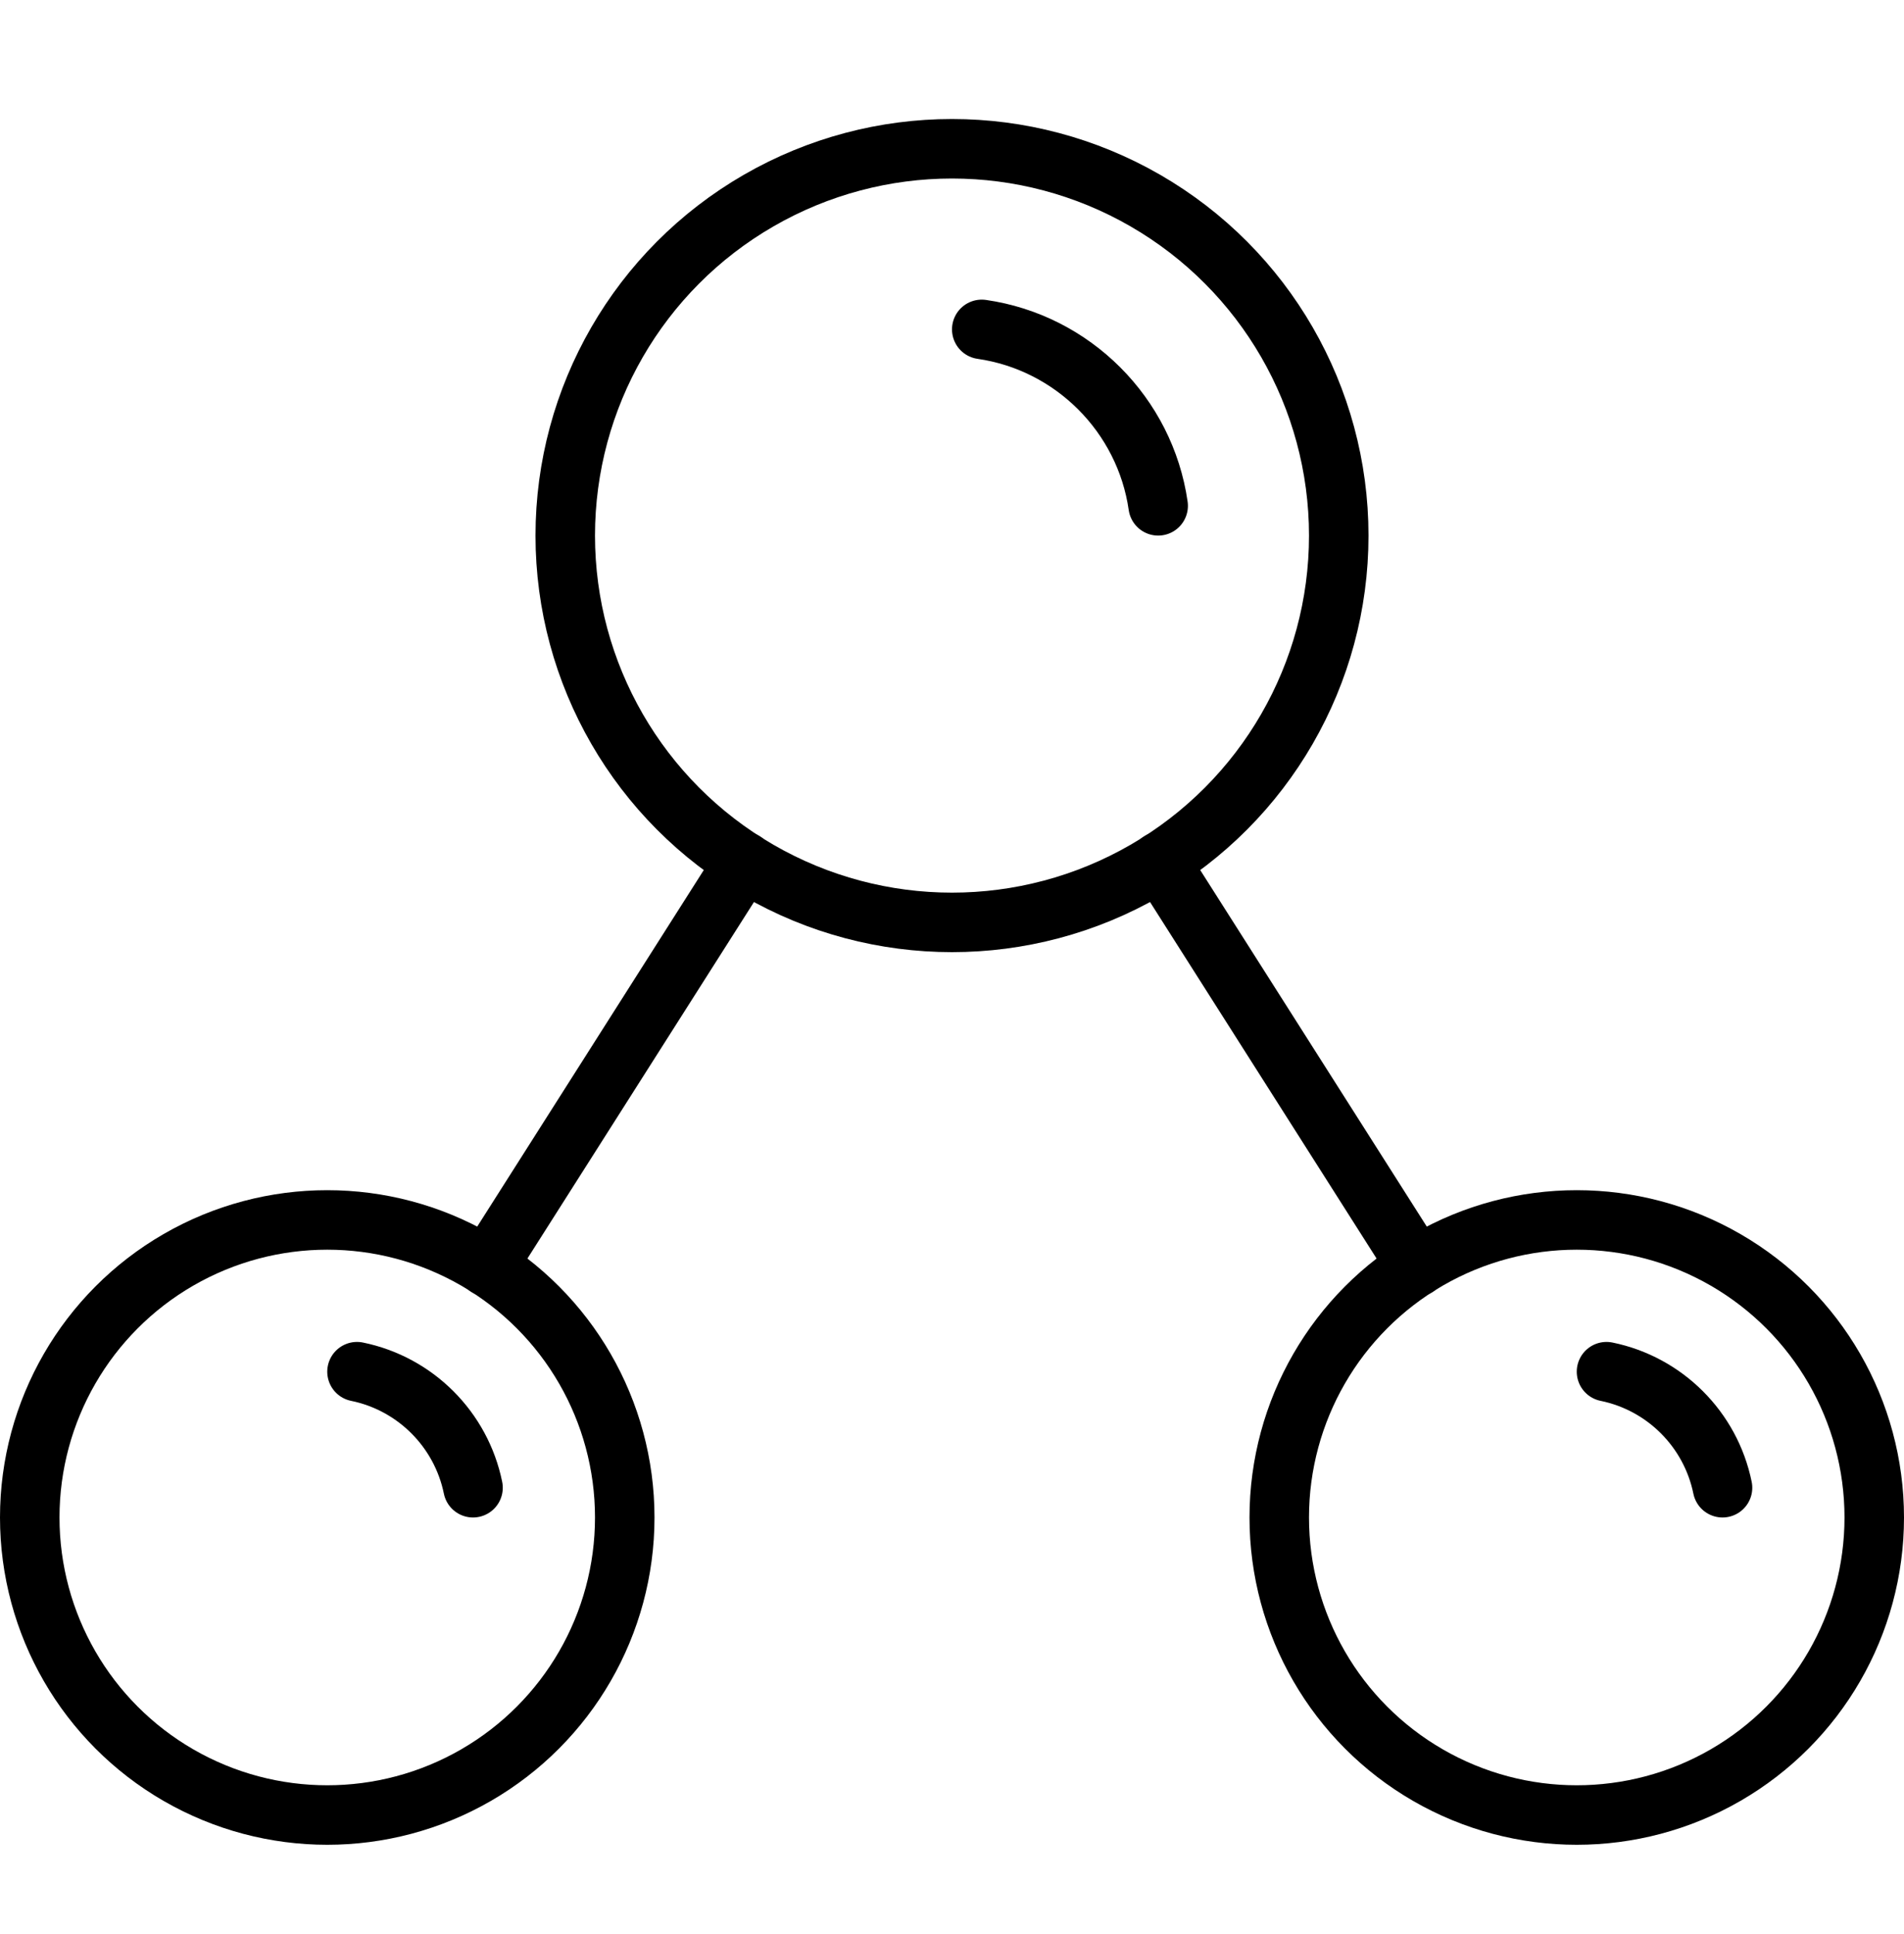<?xml version="1.0" encoding="utf-8"?>
<!-- Generator: Adobe Illustrator 28.4.1, SVG Export Plug-In . SVG Version: 6.00 Build 0)  -->
<svg version="1.1" id="_x36_4x64" xmlns="http://www.w3.org/2000/svg" xmlns:xlink="http://www.w3.org/1999/xlink" x="0px" y="0px"
	 viewBox="0 0 64 65" style="enable-background:new 0 0 64 65;" xml:space="preserve">
<style type="text/css">
	.st0{fill:none;stroke:#000000;stroke-width:2;stroke-linecap:round;stroke-linejoin:round;stroke-miterlimit:10;}
</style>
<g>
	<g>
		<circle class="st0" cx="11" cy="51" r="10"/>
		<path class="st0" d="M12,46.1c1.96,0.4,3.5,1.94,3.9,3.9"/>
		<g>
			<circle class="st0" cx="53" cy="51" r="10"/>
			<path class="st0" d="M54,46.1c1.96,0.4,3.5,1.94,3.9,3.9"/>
		</g>
		<circle class="st0" cx="32" cy="18" r="13"/>
		<path class="st0" d="M33,11.07c3.06,0.44,5.49,2.87,5.93,5.93"/>
		<line class="st0" x1="25.02" y1="28.96" x2="16.37" y2="42.57"/>
		<line class="st0" x1="47.63" y1="42.57" x2="38.98" y2="28.96"/>
	</g>
</g>
</svg>
